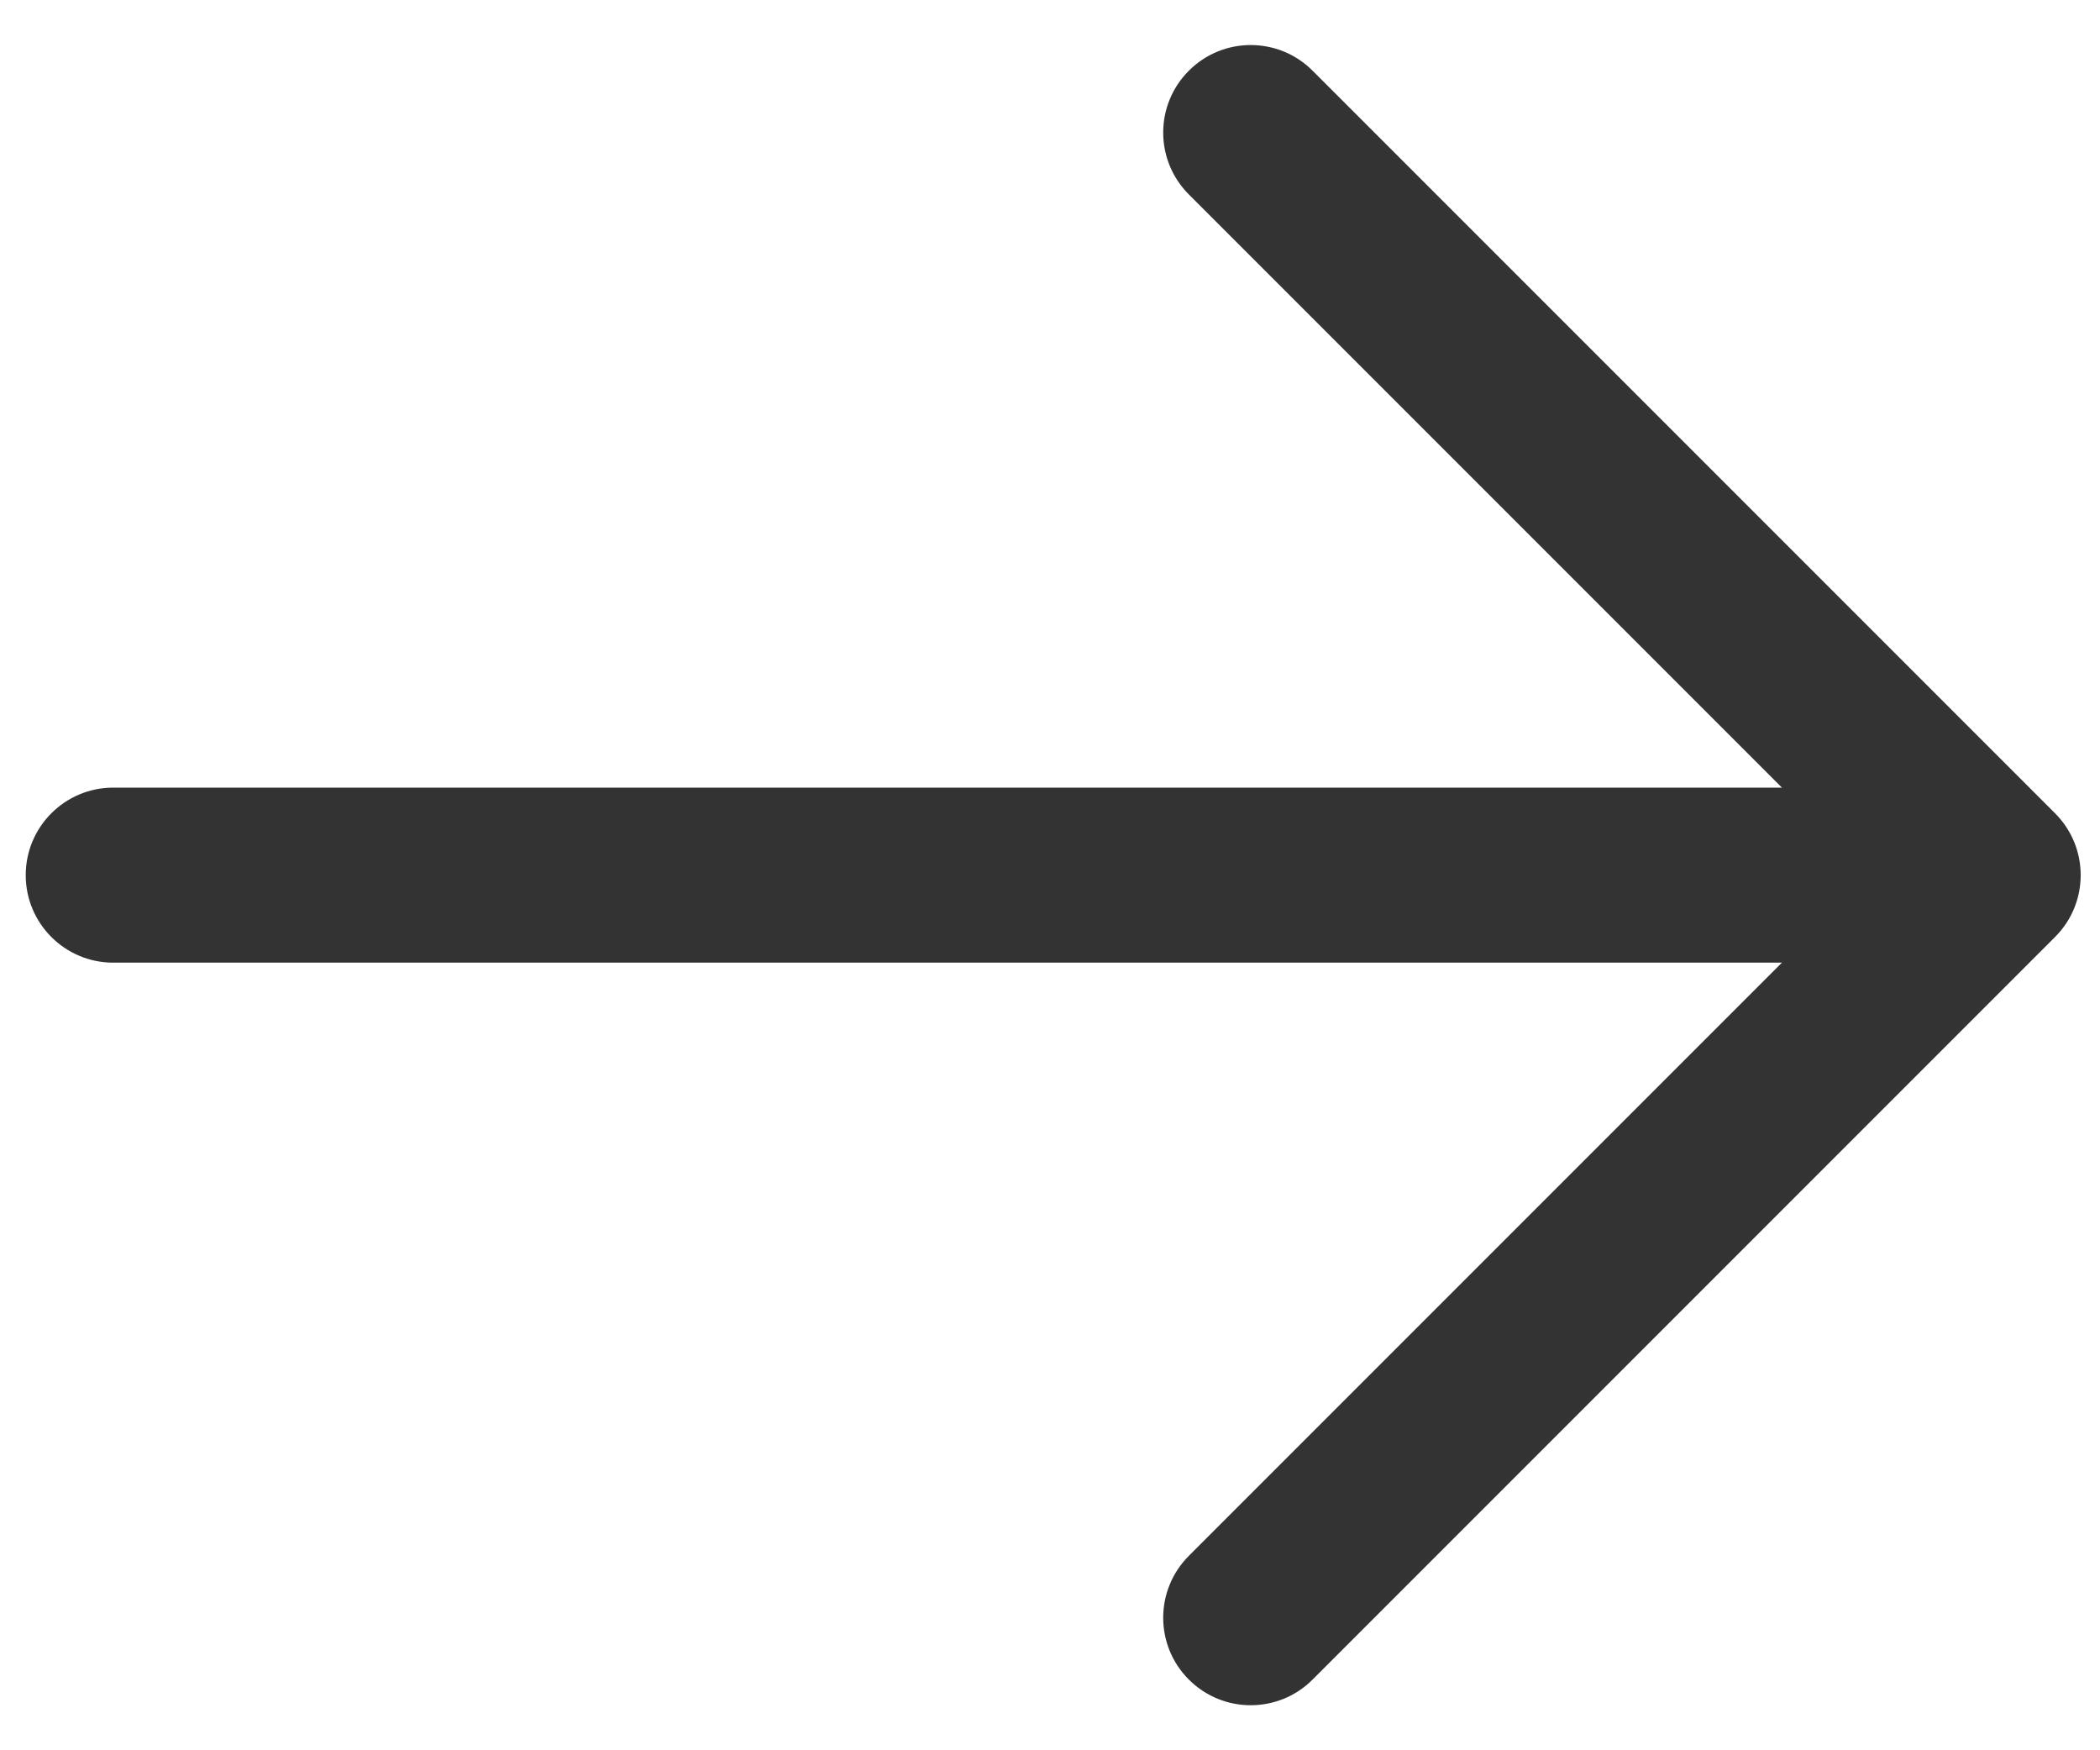 <?xml version="1.0" encoding="UTF-8"?>
<svg width="24px" height="20px" viewBox="0 0 24 20" version="1.1" xmlns="http://www.w3.org/2000/svg" xmlns:xlink="http://www.w3.org/1999/xlink">
    <title>4A29BD31-44F6-4137-8B45-12655C748ABB@1x</title>
    <g id="Static-pages" stroke="none" stroke-width="1" fill="none" fill-rule="evenodd">
        <g id="D.02.-Use-cases" transform="translate(-1506, -3128)">
            <g id="Group" transform="translate(1506.294, 3126)">
                <rect id="Rectangle" fill-opacity="0" fill="#FFFFFF" x="0" y="0" width="24" height="24"></rect>
                <path d="M14.707,2.808 L23.192,11.293 L23.192,11.293 C23.583,11.683 23.583,12.317 23.192,12.707 L14.707,21.192 C14.317,21.583 13.683,21.583 13.293,21.192 C12.902,20.802 12.902,20.169 13.293,19.778 L20.071,13 L1,13 C0.448,13 1.28867715e-16,12.552 6.123234e-17,12 C-6.40303515e-18,11.448 0.448,11 1,11 L20.071,11 L13.293,4.222 C12.902,3.831 12.902,3.198 13.293,2.808 C13.683,2.417 14.317,2.417 14.707,2.808 Z" id="Combined-Shape" fill="#333333"></path>
            </g>
        </g>
    </g>
</svg>